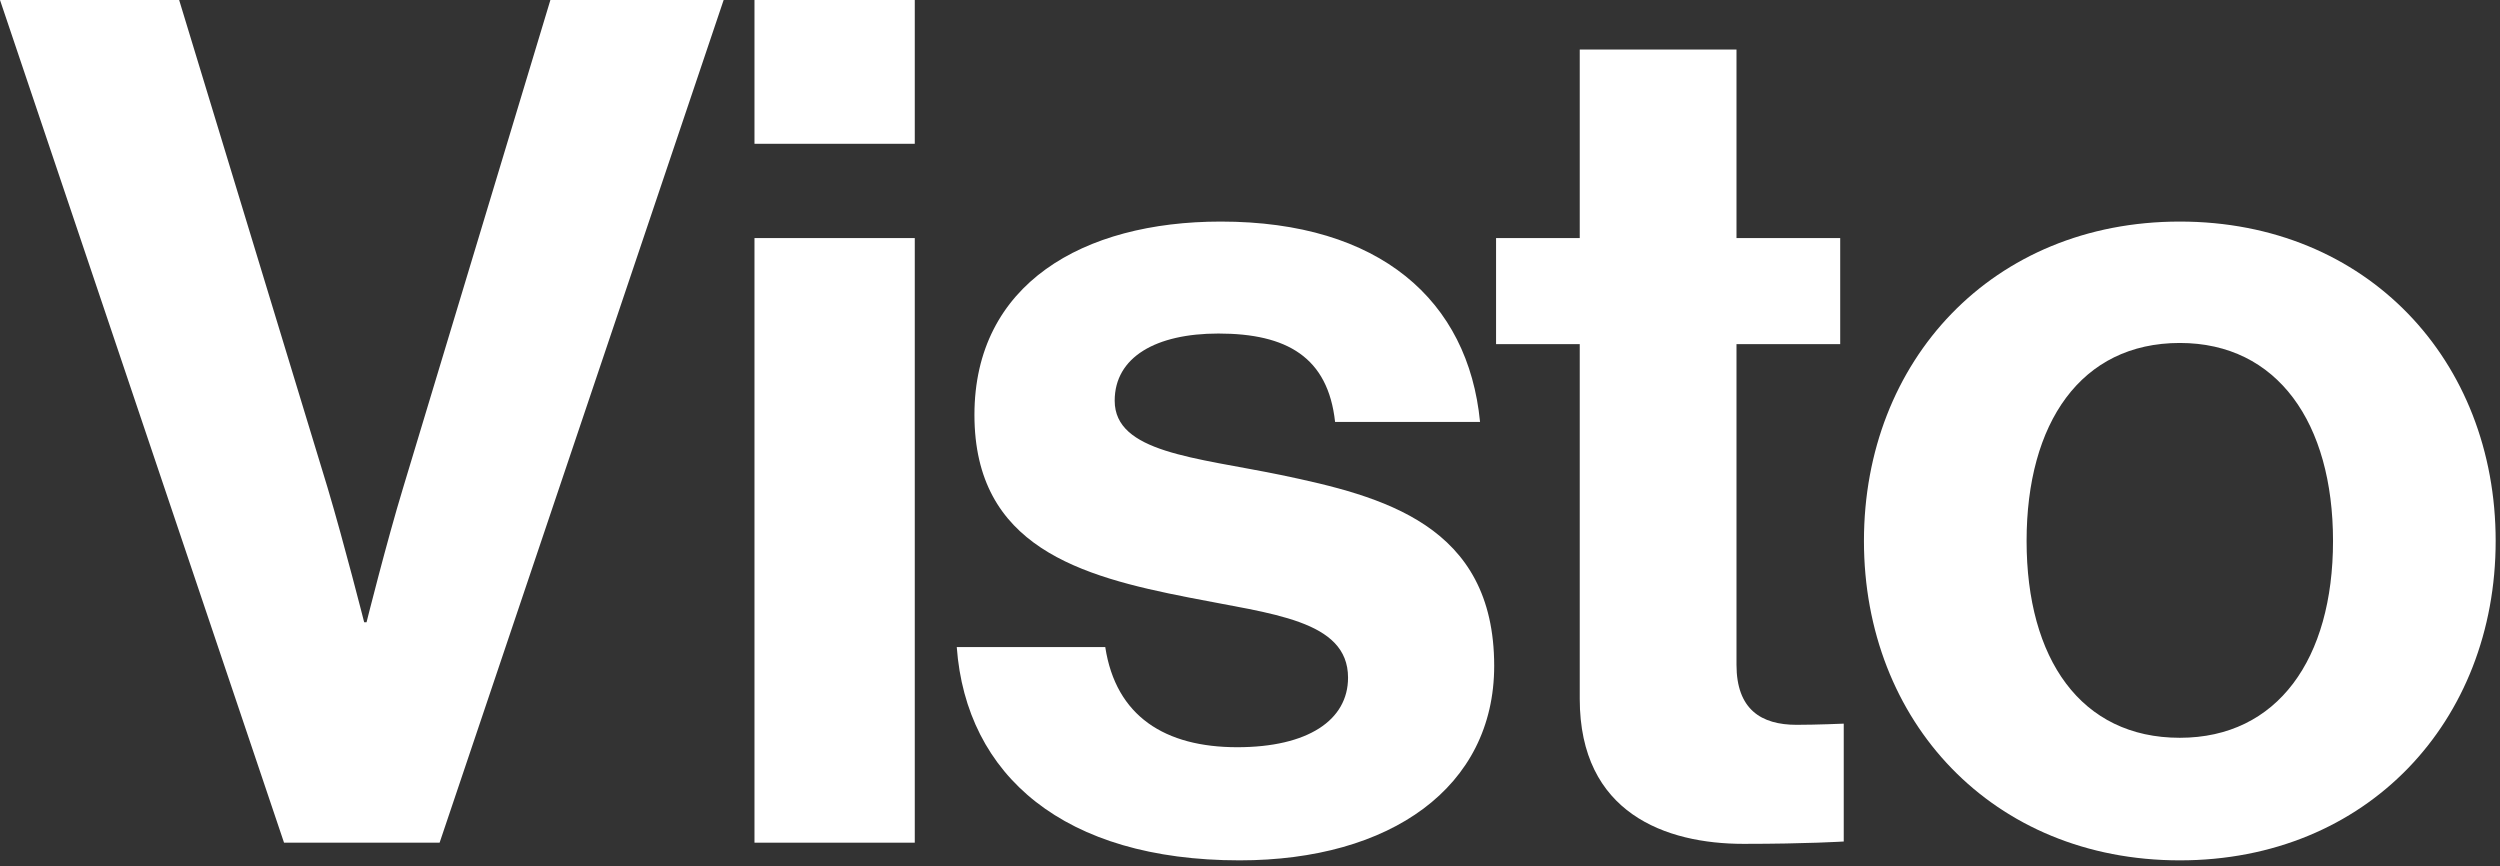 <svg width="280" height="97" viewBox="0 0 280 97" fill="none" xmlns="http://www.w3.org/2000/svg">
<rect x="0" y="0" width="280" height="97" fill="#333333" stroke="none"/>
<path d="M244.138 96.36C223.15 96.36 208.762 80.784 208.762 60.588C208.762 40.392 223.15 24.816 244.138 24.816C265.126 24.816 279.514 40.392 279.514 60.588C279.514 80.784 265.126 96.36 244.138 96.36ZM244.138 82.632C255.094 82.632 261.298 73.788 261.298 60.588C261.298 47.388 255.094 38.412 244.138 38.412C233.05 38.412 226.978 47.388 226.978 60.588C226.978 73.788 233.05 82.632 244.138 82.632Z" fill="white"/>
<path d="M167.559 38.544V26.664H176.931V5.544H194.487V26.664H206.103V38.544H194.487V74.448C194.487 79.464 197.259 81.18 201.219 81.18C203.463 81.18 206.499 81.048 206.499 81.048V94.248C206.499 94.248 202.407 94.512 195.279 94.512C186.567 94.512 176.931 91.08 176.931 78.276V38.544H167.559Z" fill="white"/>
<path d="M138.837 96.36C119.169 96.36 108.213 86.856 107.157 72.468H123.789C124.977 80.256 130.521 83.688 138.573 83.688C146.493 83.688 150.981 80.652 150.981 75.9C150.981 69.432 142.401 68.772 133.161 66.924C121.017 64.548 109.137 61.248 109.137 46.464C109.137 31.812 121.281 24.816 136.725 24.816C154.545 24.816 164.445 33.66 165.765 47.256H149.529C148.737 39.996 144.117 37.356 136.461 37.356C129.465 37.356 124.845 39.996 124.845 44.88C124.845 50.688 133.821 51.216 143.457 53.196C154.809 55.572 167.349 58.74 167.349 74.58C167.349 88.176 155.733 96.36 138.837 96.36Z" fill="white"/>
<path d="M84.502 94.38V26.664H102.454V94.38H84.502ZM84.502 16.104V0H102.454V16.104H84.502Z" fill="white"/>
<path d="M31.812 94.38L0 0H20.064L36.696 54.648C38.544 60.852 40.788 69.696 40.788 69.696H41.052C41.052 69.696 43.296 60.72 45.144 54.648L61.644 0H81.048L49.236 94.38H31.812Z" fill="white"/>
</svg>
